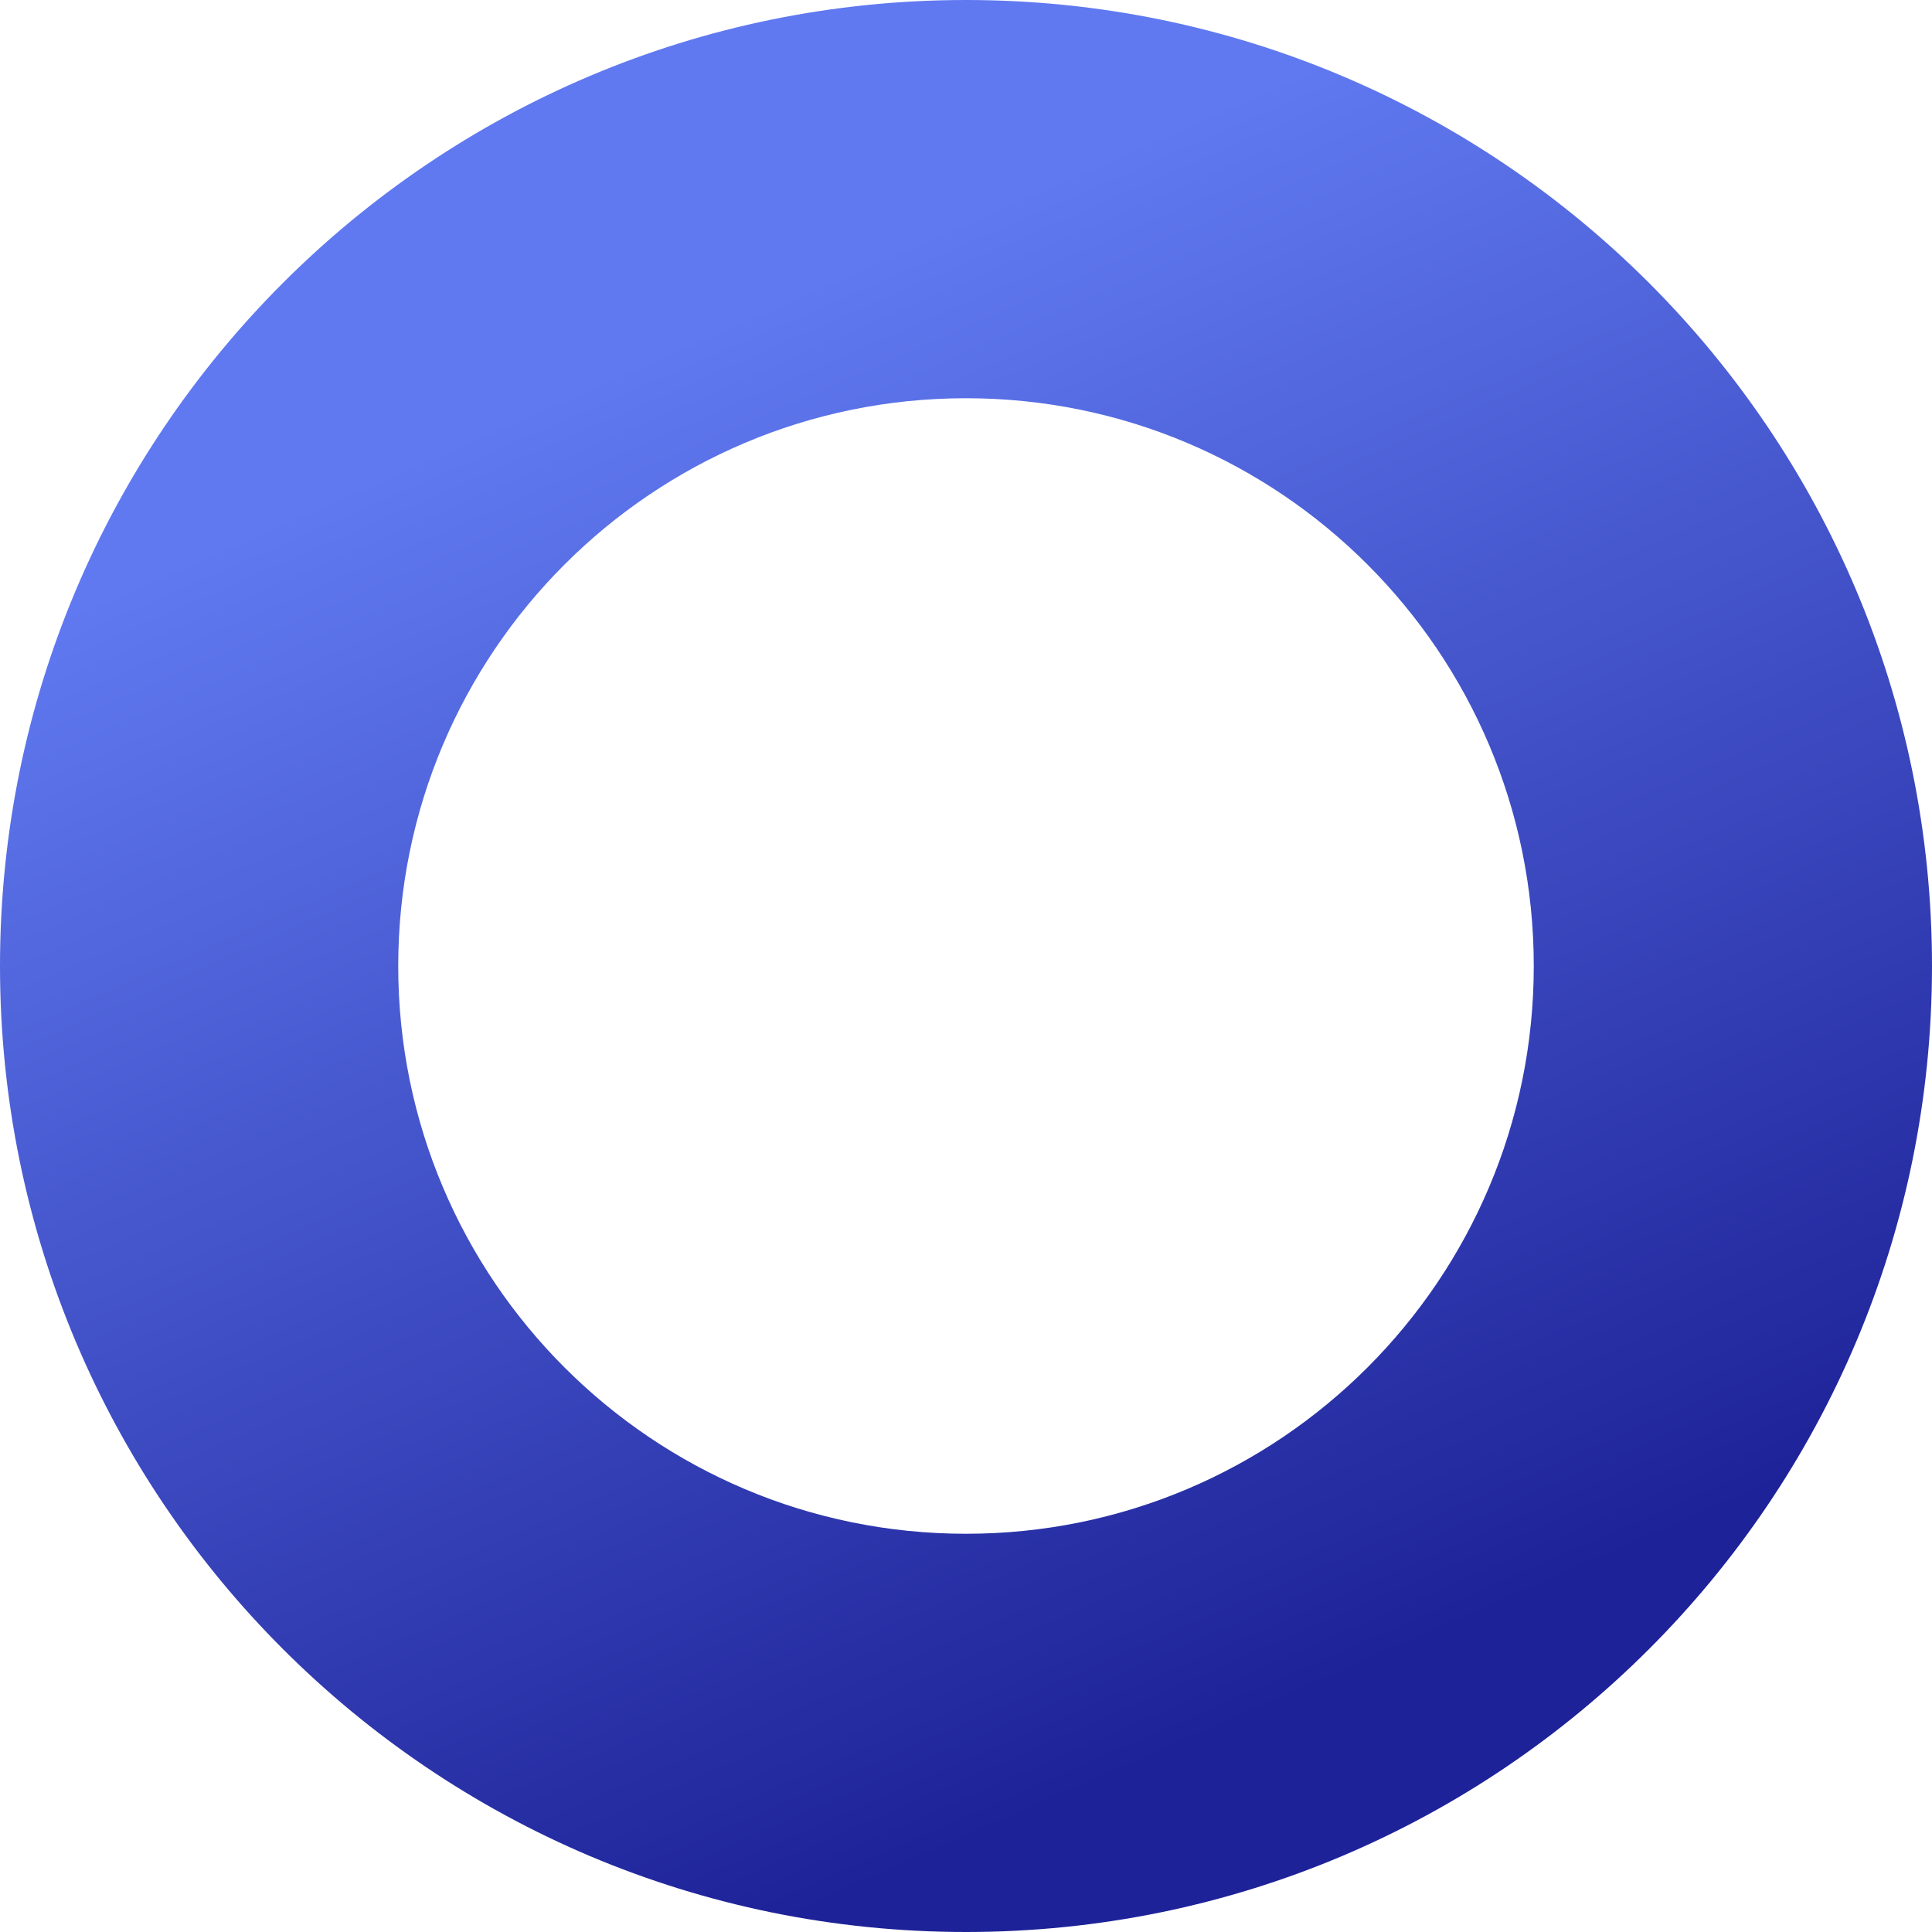<svg xmlns="http://www.w3.org/2000/svg" width="490" height="490" viewBox="0 0 490 490" fill="none"><path fill-rule="evenodd" clip-rule="evenodd" d="M245 490C380.31 490 490 380.31 490 245C490 109.69 380.31 0 245 0C109.69 0 0 109.69 0 245C0 380.31 109.69 490 245 490ZM245 389C324.529 389 389 324.529 389 245C389 165.471 324.529 101 245 101C165.471 101 101 165.471 101 245C101 324.529 165.471 389 245 389Z" fill="url(#paint0_linear_568_100)"></path><defs><linearGradient id="paint0_linear_568_100" x1="226.899" y1="475.687" x2="74.816" y2="129.543" gradientUnits="userSpaceOnUse"><stop stop-color="#1E2298"></stop><stop offset="1" stop-color="#6079F0"></stop></linearGradient></defs></svg>